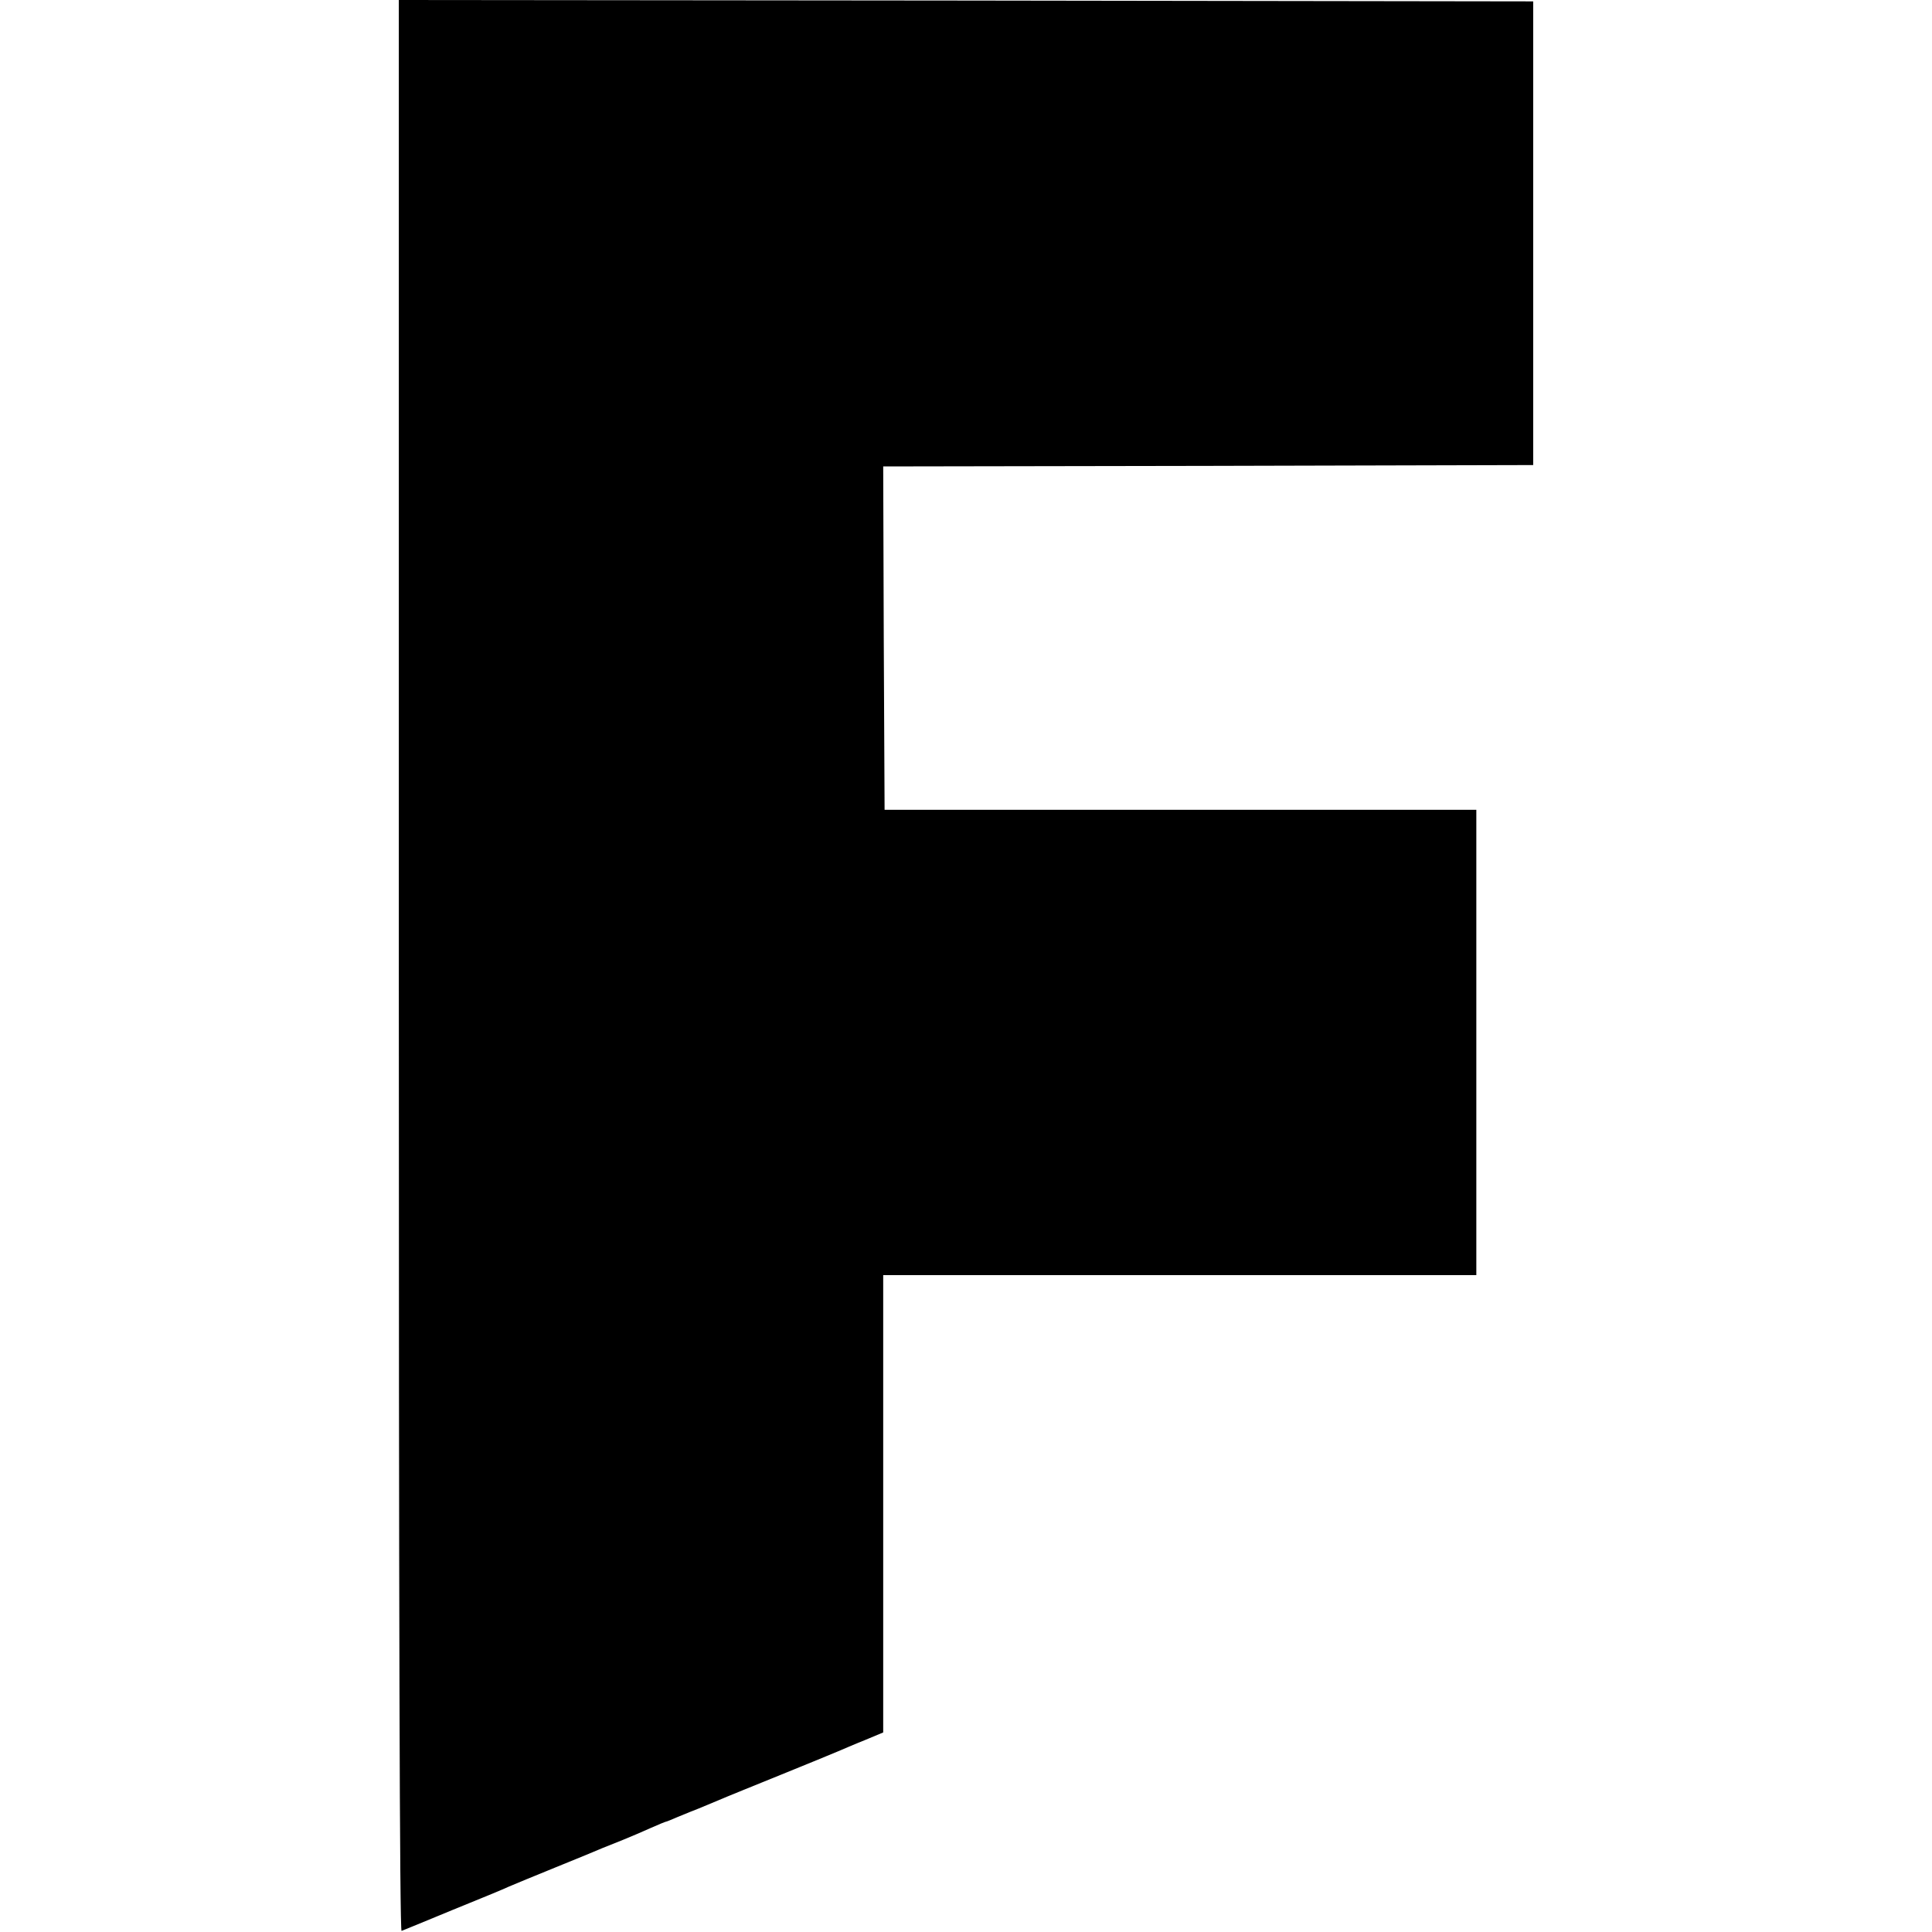 <?xml version="1.0" standalone="no"?>
<!DOCTYPE svg PUBLIC "-//W3C//DTD SVG 20010904//EN"
 "http://www.w3.org/TR/2001/REC-SVG-20010904/DTD/svg10.dtd">
<svg version="1.0" xmlns="http://www.w3.org/2000/svg"
 width="700pt" height="700pt" viewBox="0 0 700 700"
 preserveAspectRatio="xMidYMid meet">
<g transform="translate(0,700) scale(0.1,-0.1)"
fill="#000000" stroke="none">
<path d="M1445 3500 c0 -2330 3 -3499 10 -3496 5 2 89 36 185 76 96 39 189 77
205 85 17 7 93 39 170 70 77 31 154 63 170 70 17 7 50 20 75 30 25 10 69 29
98 42 29 13 54 23 56 23 2 0 21 8 42 17 22 9 41 17 44 18 9 3 43 17 100 41 30
13 134 55 230 94 96 39 189 77 205 84 17 7 60 26 98 41 l67 28 0 829 0 828
1075 0 1074 0 0 843 0 843 -1072 0 -1072 0 -3 622 -2 622 1177 2 1178 3 0 840
0 840 -2055 3 -2055 2 0 -3500z"/>
</g>
</svg>
